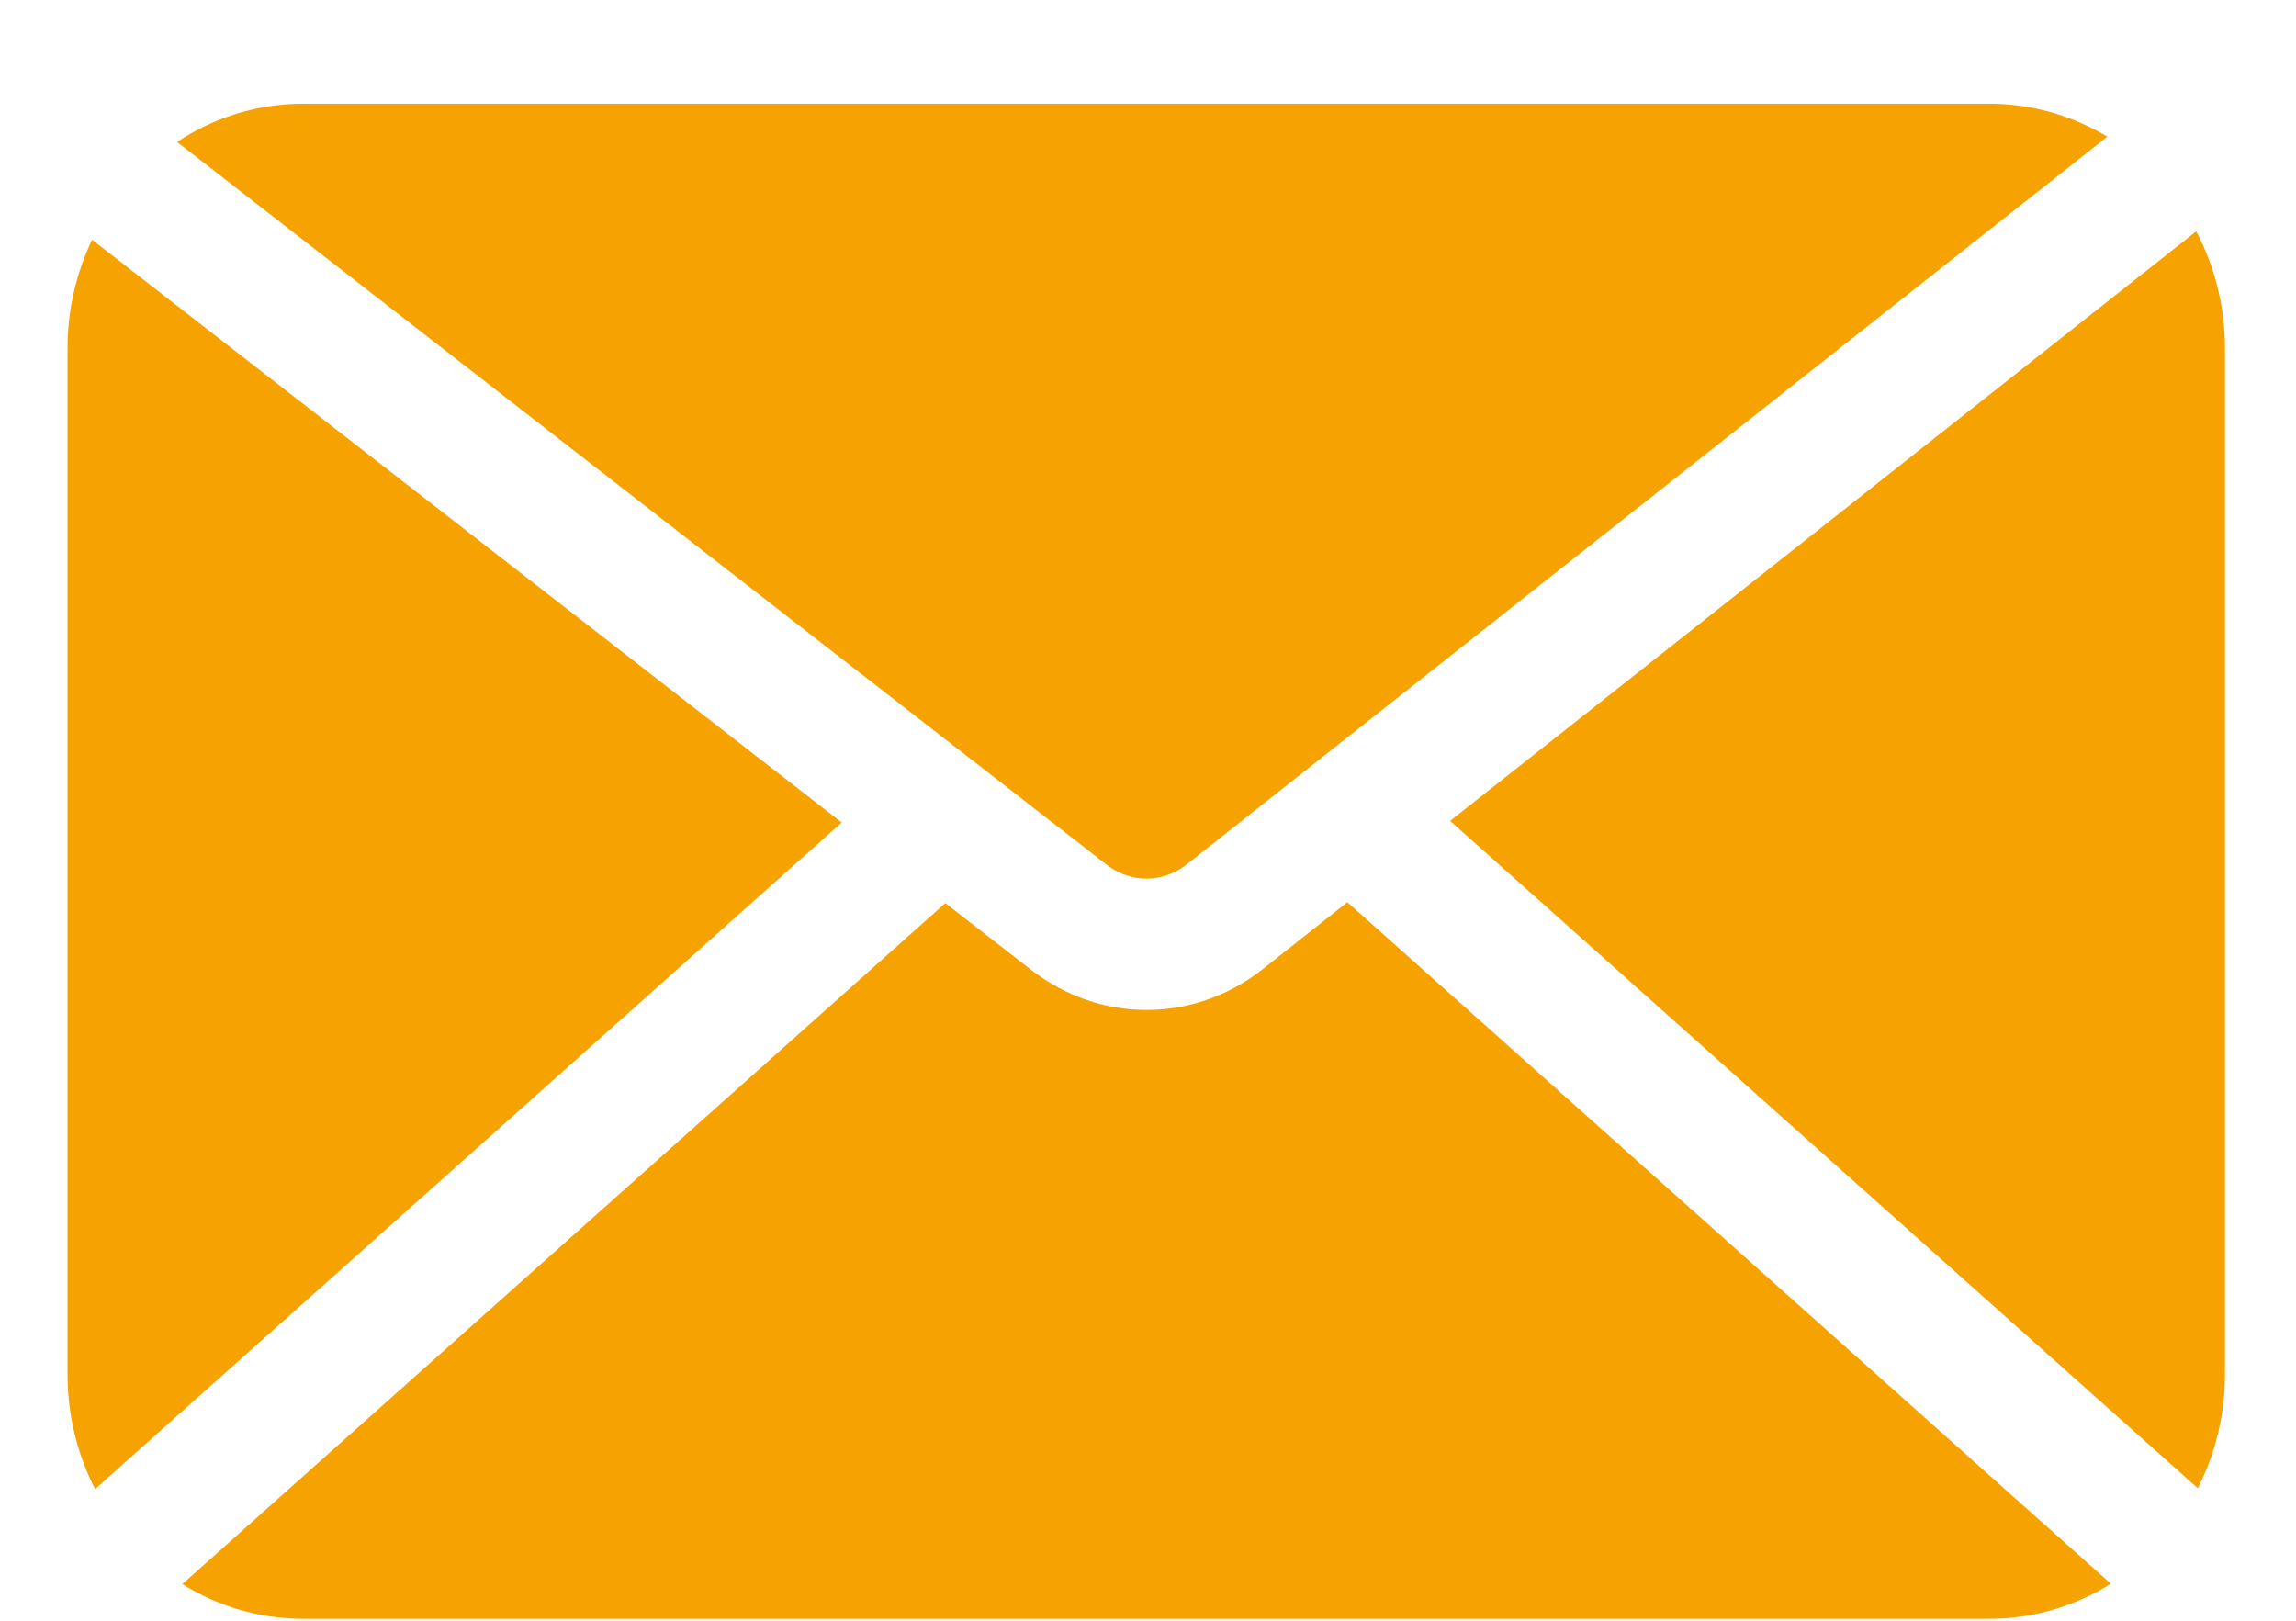 <?xml version="1.0" encoding="UTF-8"?>
<svg width="17px" height="12px" viewBox="0 0 17 12" version="1.1" xmlns="http://www.w3.org/2000/svg" xmlns:xlink="http://www.w3.org/1999/xlink">
    <title>Icon/Envelope</title>
    <g id="Mobile" stroke="none" stroke-width="1" fill="none" fill-rule="evenodd">
        <g id="Contact" transform="translate(-20, -406)" fill="#F6A200">
            <g id="Group-12" transform="translate(19, 133)">
                <g id="Group-9" transform="translate(1, 172)">
                    <g id="Group-8" transform="translate(0, 37)">
                        <g id="Icon/Envelope" transform="translate(0.5, 64.768)">
                            <path d="M9.476,5.912 L15.129,10.958 C14.866,11.123 14.558,11.218 14.229,11.218 L14.229,11.218 L1.746,11.218 C1.419,11.218 1.112,11.124 0.85,10.961 L0.85,10.961 L6.499,5.919 L7.14,6.417 C7.396,6.613 7.692,6.71 7.989,6.71 C8.285,6.71 8.582,6.613 8.835,6.419 L8.835,6.419 L9.476,5.912 Z M0.182,1.007 L5.732,5.322 L0.204,10.257 C0.074,10.003 -8.96292789e-14,9.714 -8.96292789e-14,9.407 L-8.96292789e-14,9.407 L-8.96292789e-14,1.811 C-8.96292789e-14,1.522 0.066,1.25 0.182,1.007 L0.182,1.007 Z M15.761,0.945 C15.897,1.202 15.974,1.497 15.974,1.811 L15.974,1.811 L15.974,9.407 C15.974,9.712 15.901,9.999 15.773,10.251 L15.773,10.251 L10.237,5.31 Z M14.229,-4.53629305e-15 C14.547,-4.53629305e-15 14.845,0.089 15.103,0.244 L15.103,0.244 L8.276,5.64 C8.103,5.77 7.872,5.77 7.7,5.639 L7.7,5.639 L0.811,0.283 C1.082,0.104 1.402,-4.53629305e-15 1.746,-4.53629305e-15 L1.746,-4.53629305e-15 Z" id="Combined-Shape"></path>
                        </g>
                    </g>
                </g>
            </g>
        </g>
    </g>
</svg>